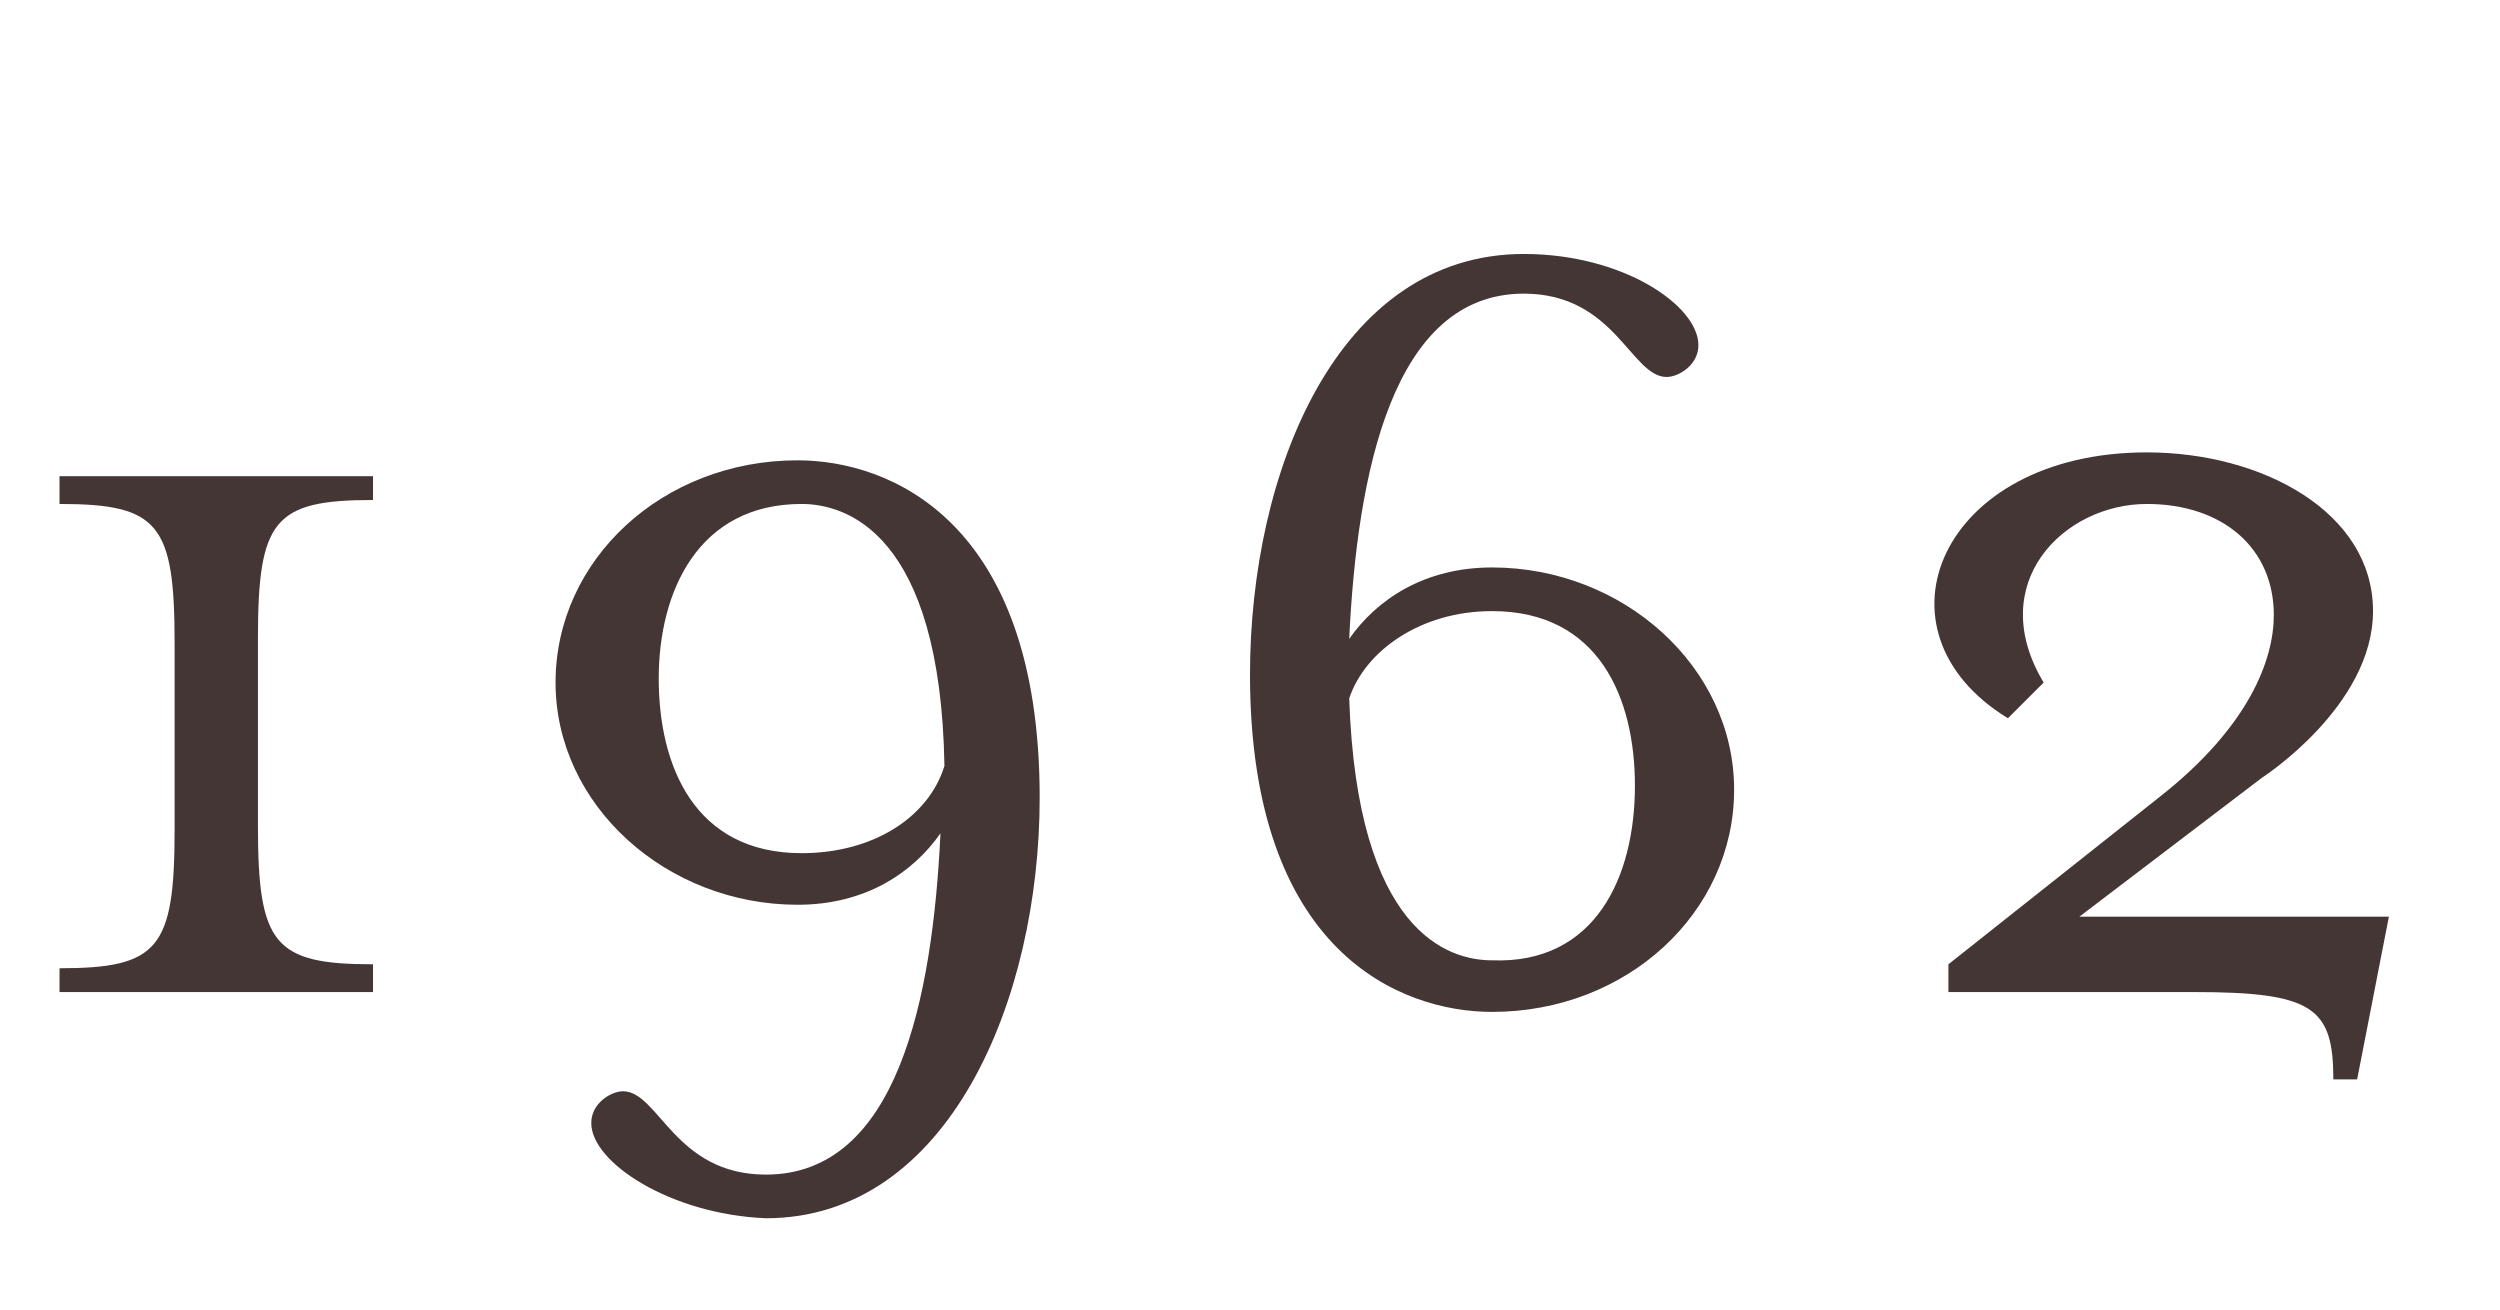 <?xml version="1.0" encoding="utf-8"?>
<!-- Generator: Adobe Illustrator 26.5.3, SVG Export Plug-In . SVG Version: 6.00 Build 0)  -->
<svg version="1.1" id="レイヤー_1" xmlns="http://www.w3.org/2000/svg" xmlns:xlink="http://www.w3.org/1999/xlink" x="0px"
	 y="0px" viewBox="0 0 63 33" style="enable-background:new 0 0 63 33;" xml:space="preserve">
<style type="text/css">
	.st0{enable-background:new    ;}
	.st1{fill:#453636;}
</style>
<g class="st0">
	<path class="st1" d="M1.5,24.4c2.5,0,2.9-0.5,2.9-3.5v-4.7c0-3-0.4-3.5-2.9-3.5V12h7.9v0.6c-2.5,0-2.9,0.5-2.9,3.5v4.7
		c0,3,0.4,3.5,2.9,3.5V25H1.5V24.4z"/>
	<path class="st1" d="M14.9,28.3c0-0.5,0.5-0.8,0.8-0.8c0.9,0,1.3,2.1,3.6,2.1c3.3,0,4.2-4.4,4.4-8.6c-0.7,1-1.9,1.8-3.6,1.8
		c-3.3,0-6.1-2.5-6.1-5.6c0-3.1,2.7-5.6,6.1-5.6c2.3,0,6.1,1.5,6.1,8.5c0,5.1-2.3,10.6-6.9,10.6C16.9,30.6,14.9,29.3,14.9,28.3z
		 M23.8,19.3c-0.1-5.9-2.5-6.6-3.6-6.6c-2.6,0-3.6,2.2-3.6,4.4c0,2.2,0.9,4.4,3.6,4.4C22,21.5,23.4,20.6,23.8,19.3z"/>
	<path class="st1" d="M31.5,17c0-5.1,2.2-10.6,6.9-10.6c2.5,0,4.4,1.3,4.4,2.3c0,0.5-0.5,0.8-0.8,0.8c-0.9,0-1.3-2.1-3.6-2.1
		c-3.3,0-4.2,4.5-4.4,8.7c0.7-1,1.9-1.8,3.6-1.8c3.3,0,6.1,2.5,6.1,5.6s-2.7,5.6-6.1,5.6C35.3,25.5,31.5,24,31.5,17z M41.2,19.8
		c0-2.2-0.9-4.4-3.6-4.4c-1.8,0-3.2,1-3.6,2.2c0.2,5.9,2.5,6.6,3.6,6.6C40.2,24.3,41.2,22.1,41.2,19.8z"/>
	<path class="st1" d="M55.3,25h-6.2v-0.7l5.3-4.2c2.3-1.8,2.9-3.5,2.9-4.6c0-1.7-1.3-2.8-3.2-2.8c-2.1,0-4.1,2-2.6,4.5l-0.9,0.9
		c-3.6-2.2-1.7-6.7,3.5-6.7c2.9,0,5.7,1.5,5.7,4c0,2.4-2.8,4.2-2.8,4.2l-4.6,3.5h7.8l-0.8,4.1h-0.6C58.8,25.4,58.3,25,55.3,25z"/>
</g>
</svg>
